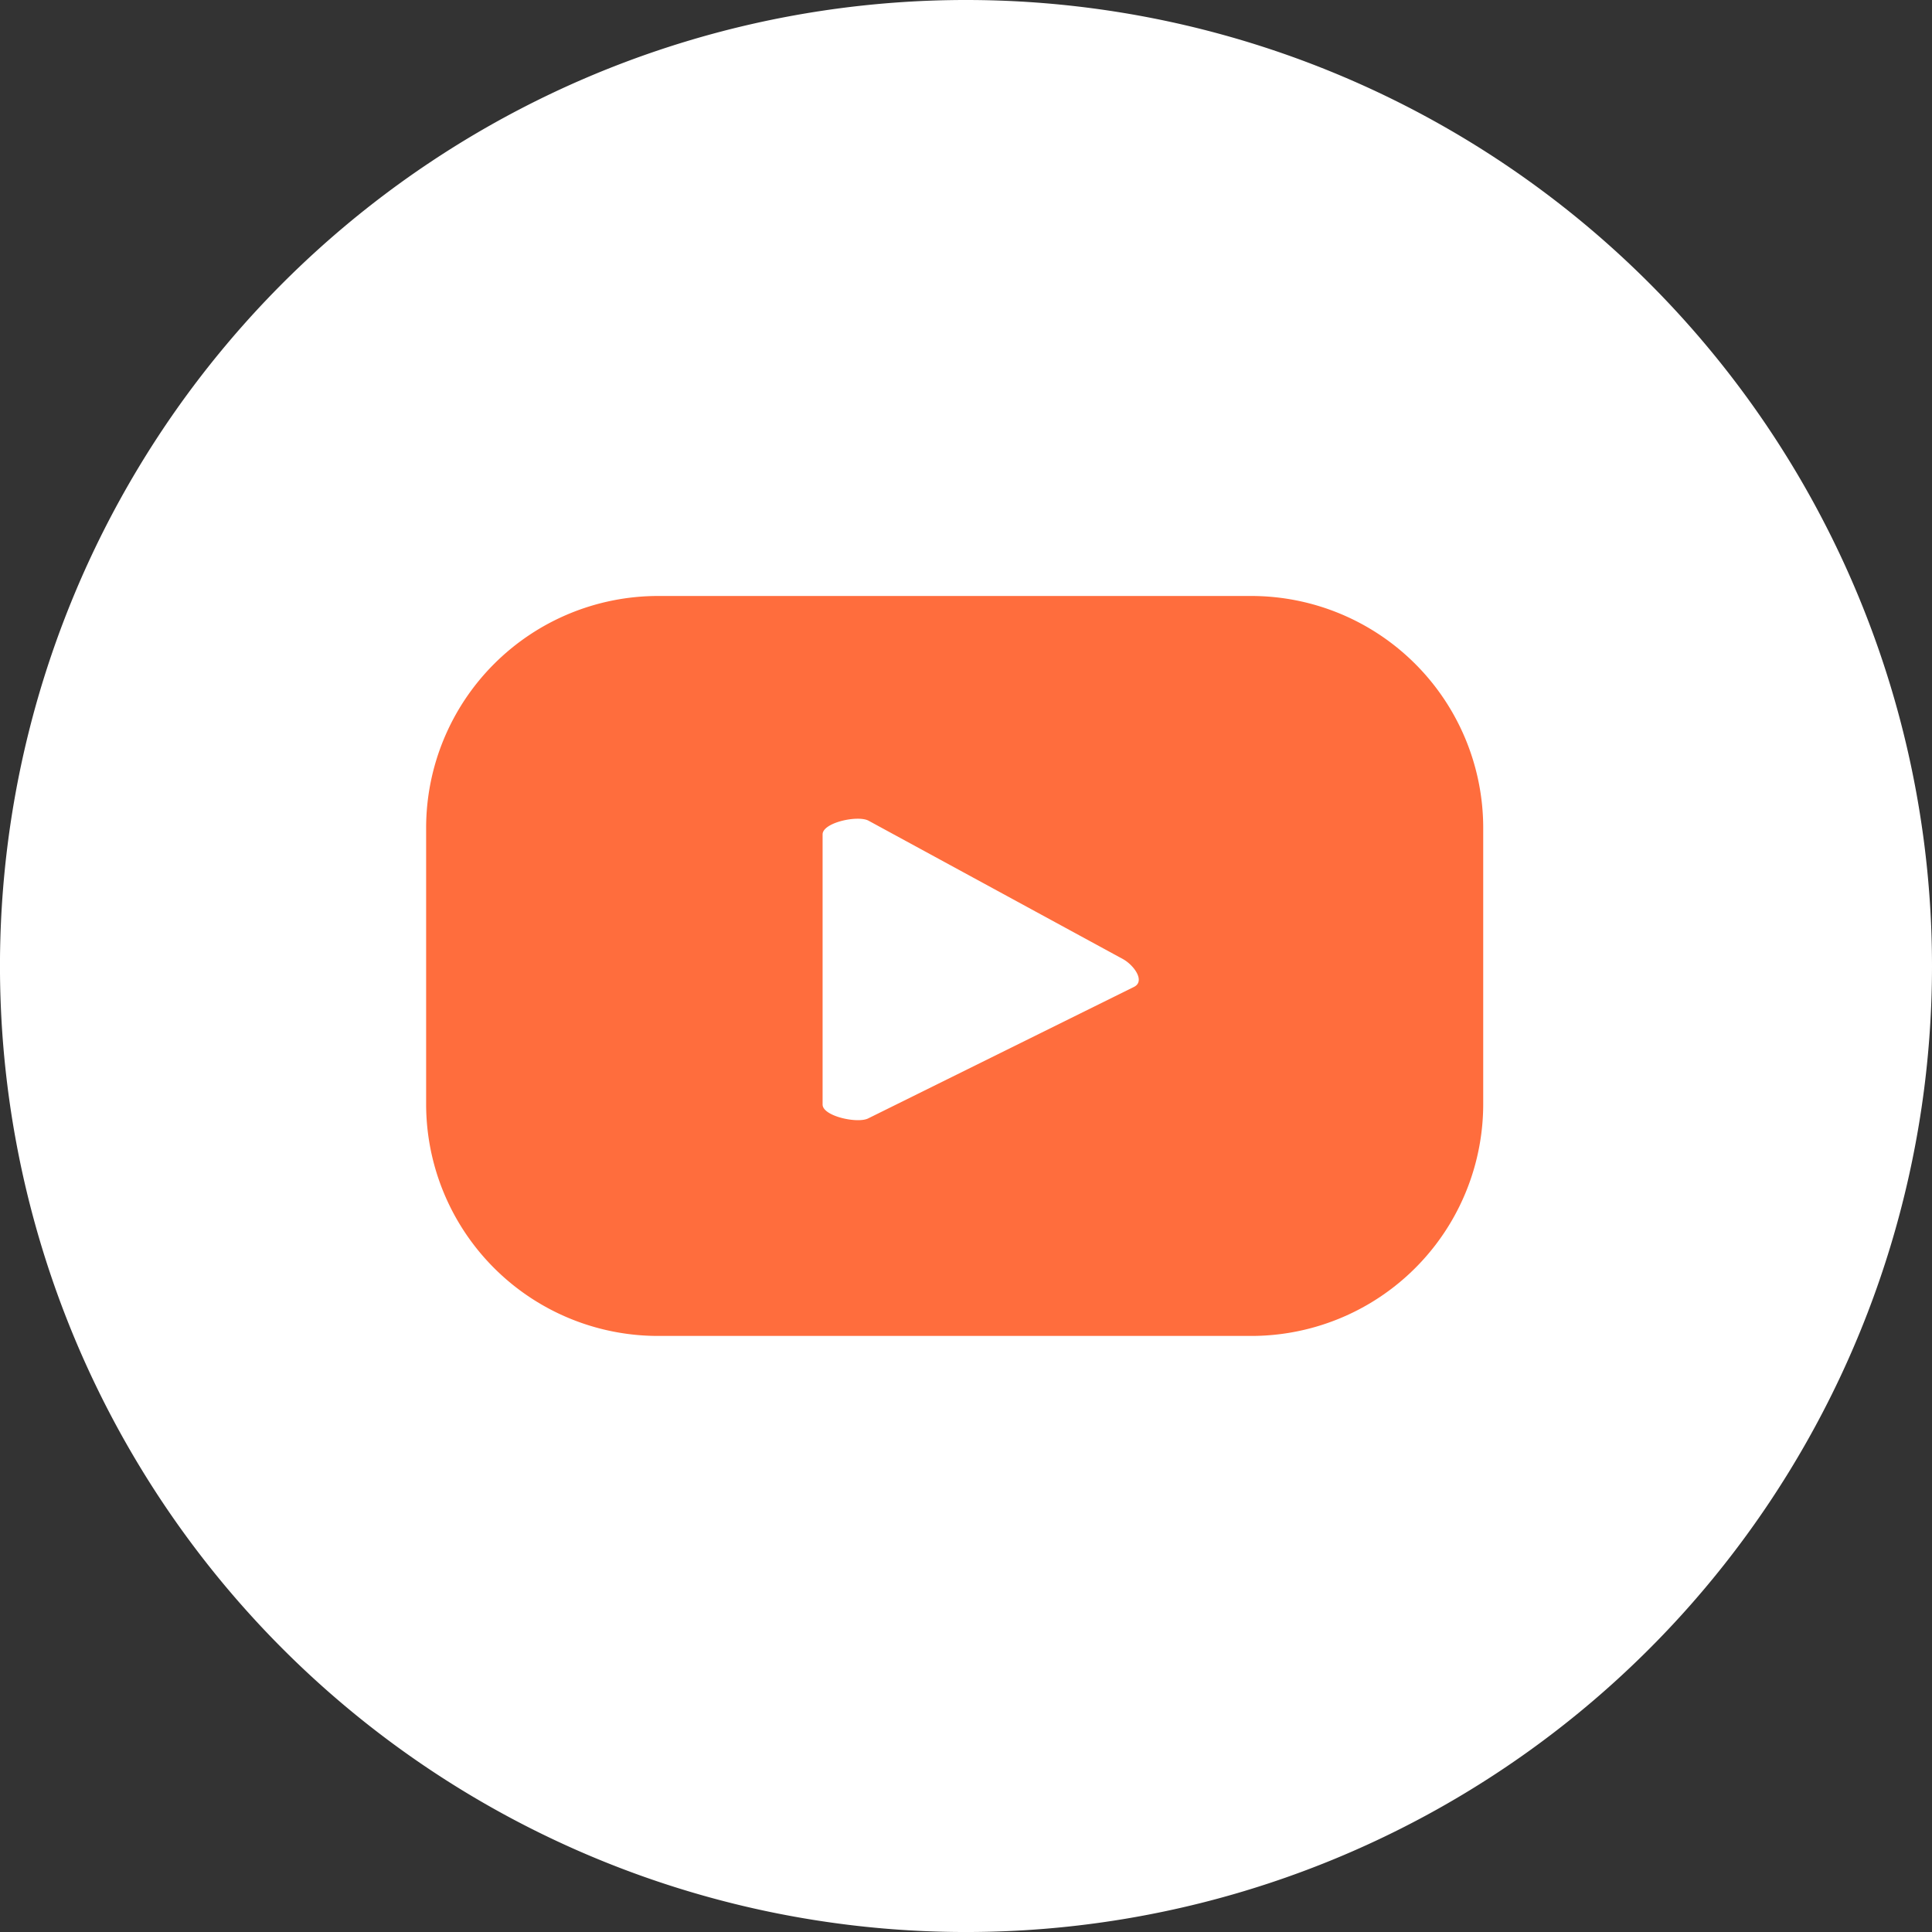 <svg id="ic_youtube_white_40_40" xmlns="http://www.w3.org/2000/svg" width="96.969" height="96.969" viewBox="0 0 96.969 96.969">
  <rect x="0" y="0" width="96.969" height="96.969" fill="#333333" stroke="none"/>
  <path id="Path_10" data-name="Path 10" d="M96.969,48.485A48.485,48.485,0,1,1,48.487,0,48.486,48.486,0,0,1,96.969,48.485Z" fill="#fff"/>
  <path id="Path_11" data-name="Path 11" d="M46.577,35.034l-13.35,6.605c-.526.282-2.3-.1-2.3-.691V27.39c0-.6,1.792-.981,2.316-.682l12.78,6.952C46.555,33.965,47.117,34.738,46.577,35.034Zm17.507-7.967A11.645,11.645,0,0,0,52.442,15.424H22.67A11.645,11.645,0,0,0,11.028,27.067V40.921A11.641,11.641,0,0,0,22.67,52.563H52.442A11.641,11.641,0,0,0,64.084,40.921Z" transform="translate(10.36 14.489)" fill="#ff6d3d"/>
</svg>
